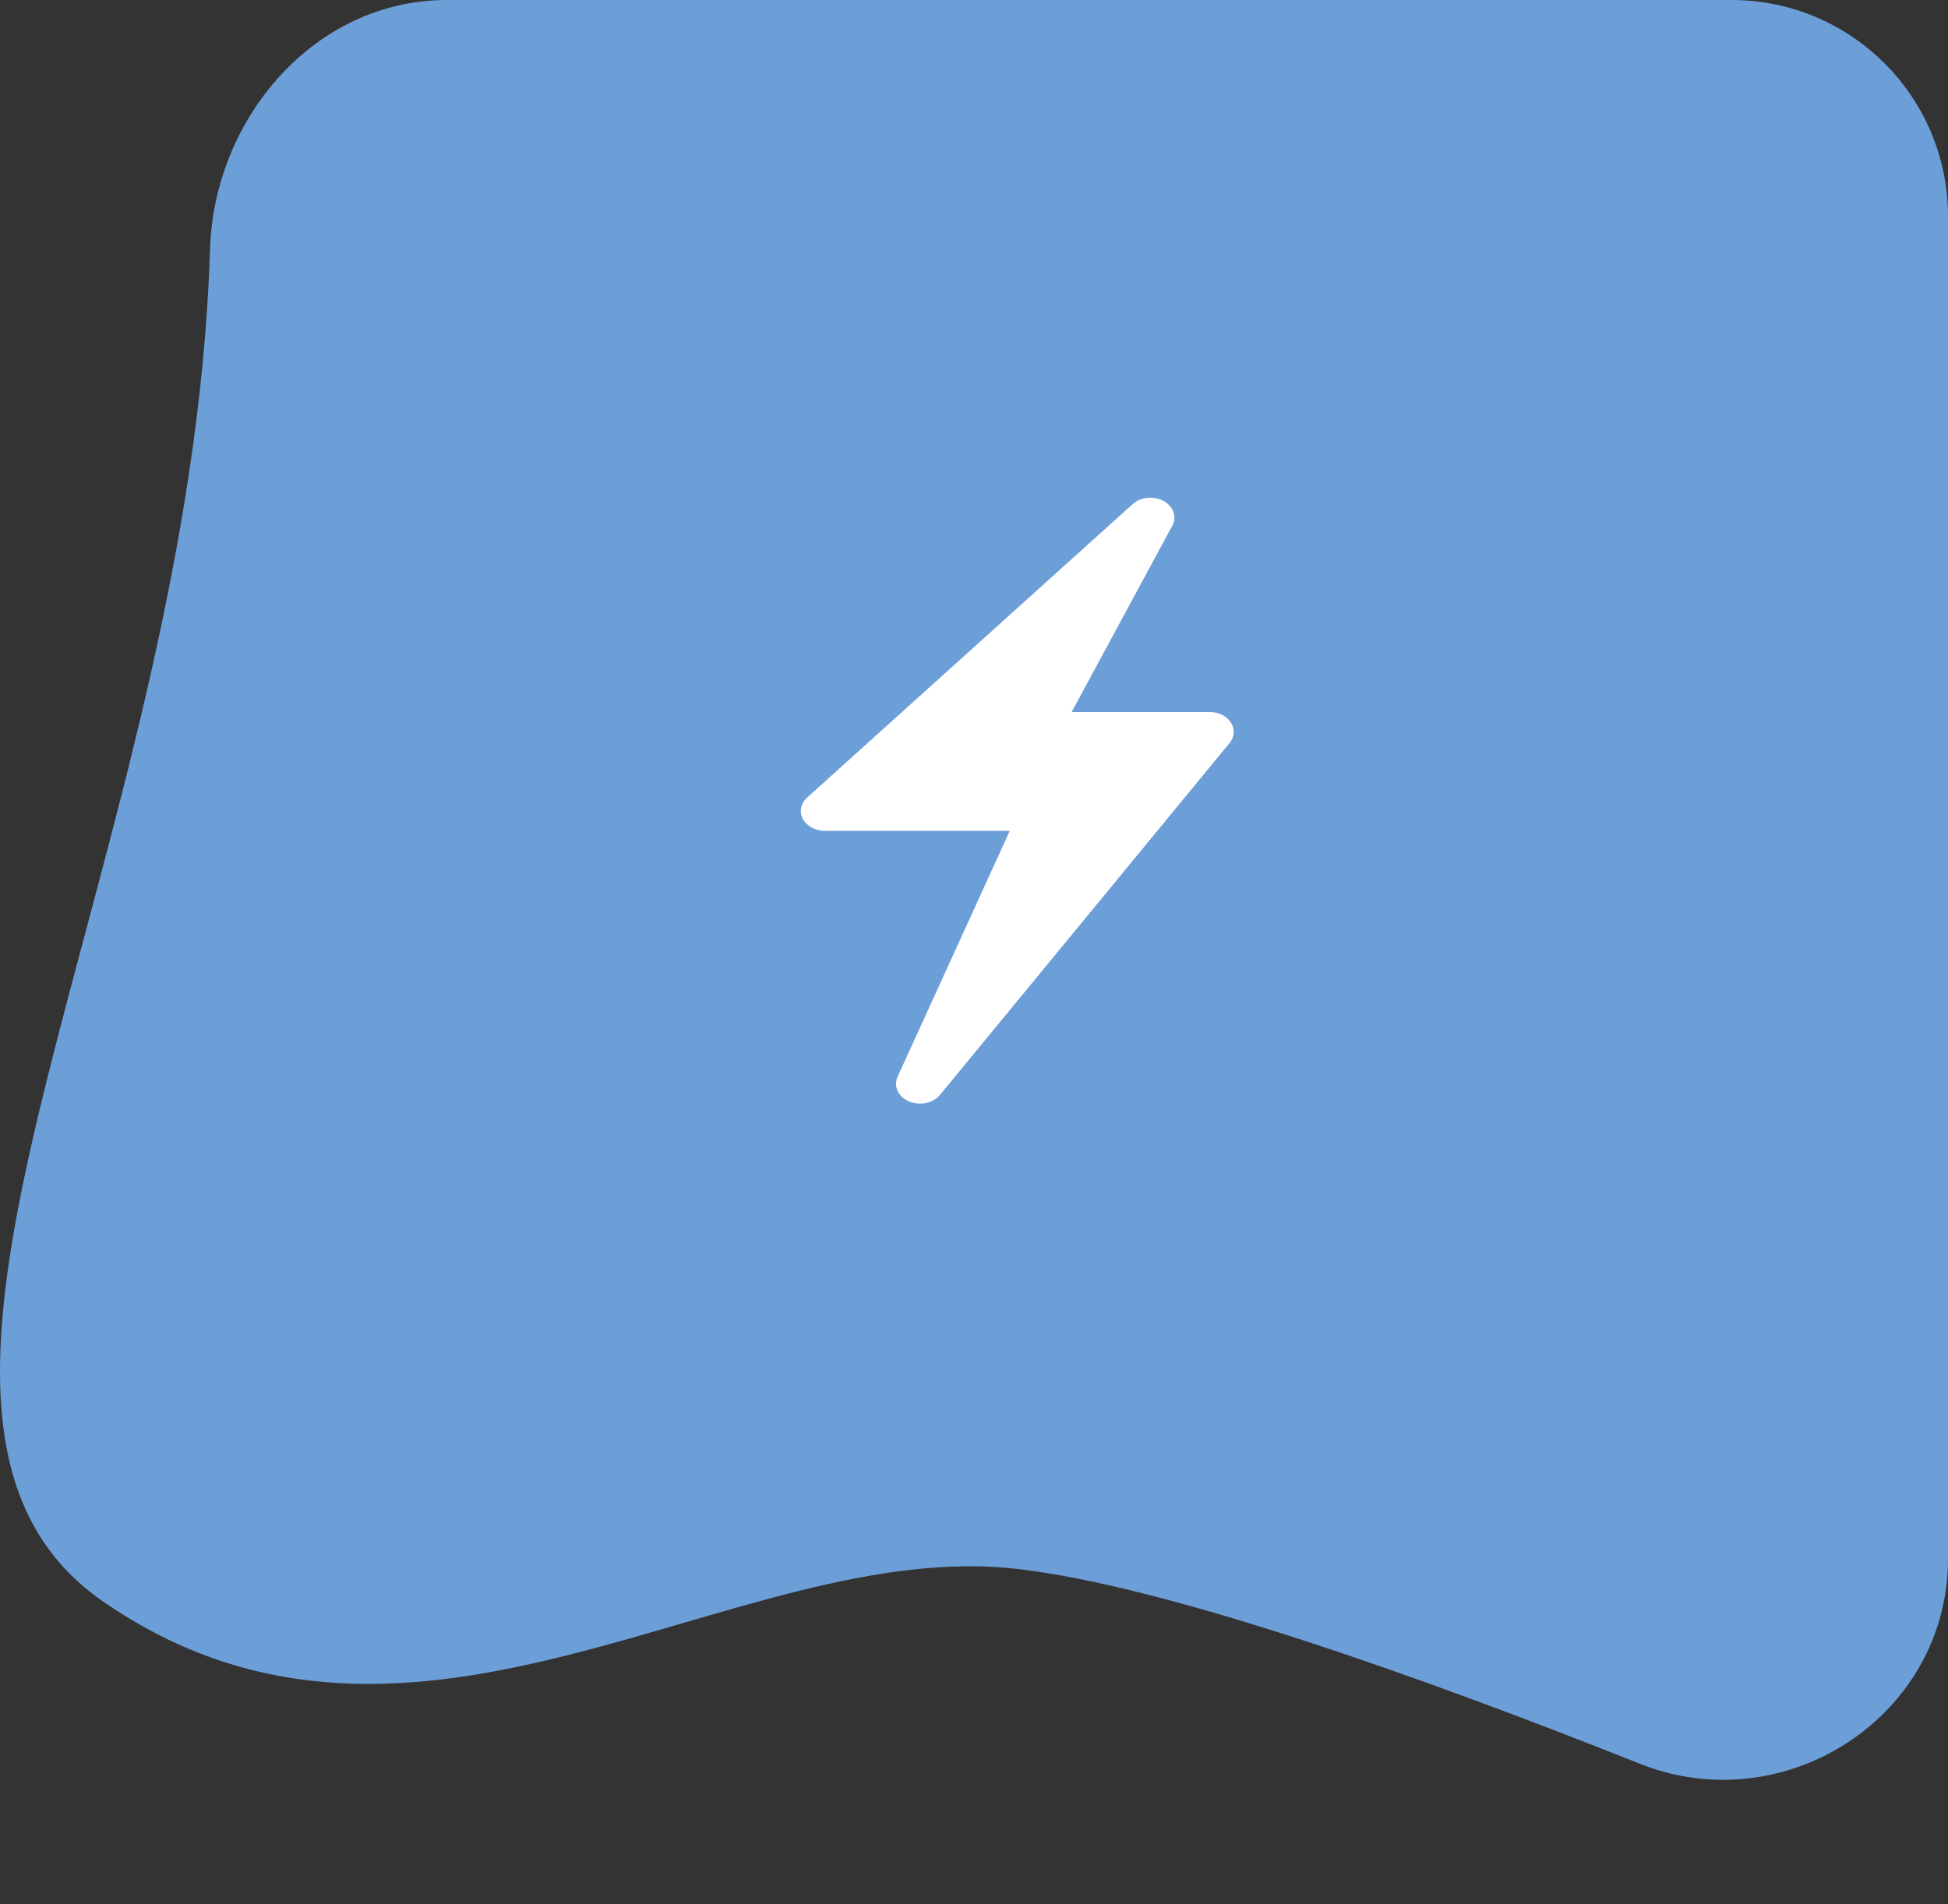<svg fill="none" height="88" viewBox="0 0 90 88" width="90" xmlns="http://www.w3.org/2000/svg"><rect x="0" y="0" width="90" height="88" fill="#333333" stroke="none"/><path d="m9.701 11.53c.189-6.092 4.85-11.53 10.945-11.53h59.354c5.523 0 10 4.477 10 10v62.033c0 7.257-7.507 12.154-14.248 9.467-9.568-3.814-21.676-8.184-28.752-9-13.004-1.5-27.798 11.5-42.246 1.5-12.741-8.818 4.066-34.119 4.948-62.47z" fill="#6c9ed8"/><path clip-rule="evenodd" d="m55.889 32.903h-6.378l4.651-8.611c.222-.411.05-.895-.405-1.142-.457-.247-1.061-.184-1.429.147l-15.036 13.557c-.298.269-.375.657-.198.991.178.333.577.548 1.017.548h8.542l-5.184 11.365c-.198.435.028.924.528 1.138.163.07.338.103.511.103.358 0 .707-.143.919-.402l13.38-16.261c.231-.281.256-.645.063-.946-.193-.301-.571-.488-.982-.488z" fill="#fff" fill-rule="evenodd"/></svg>